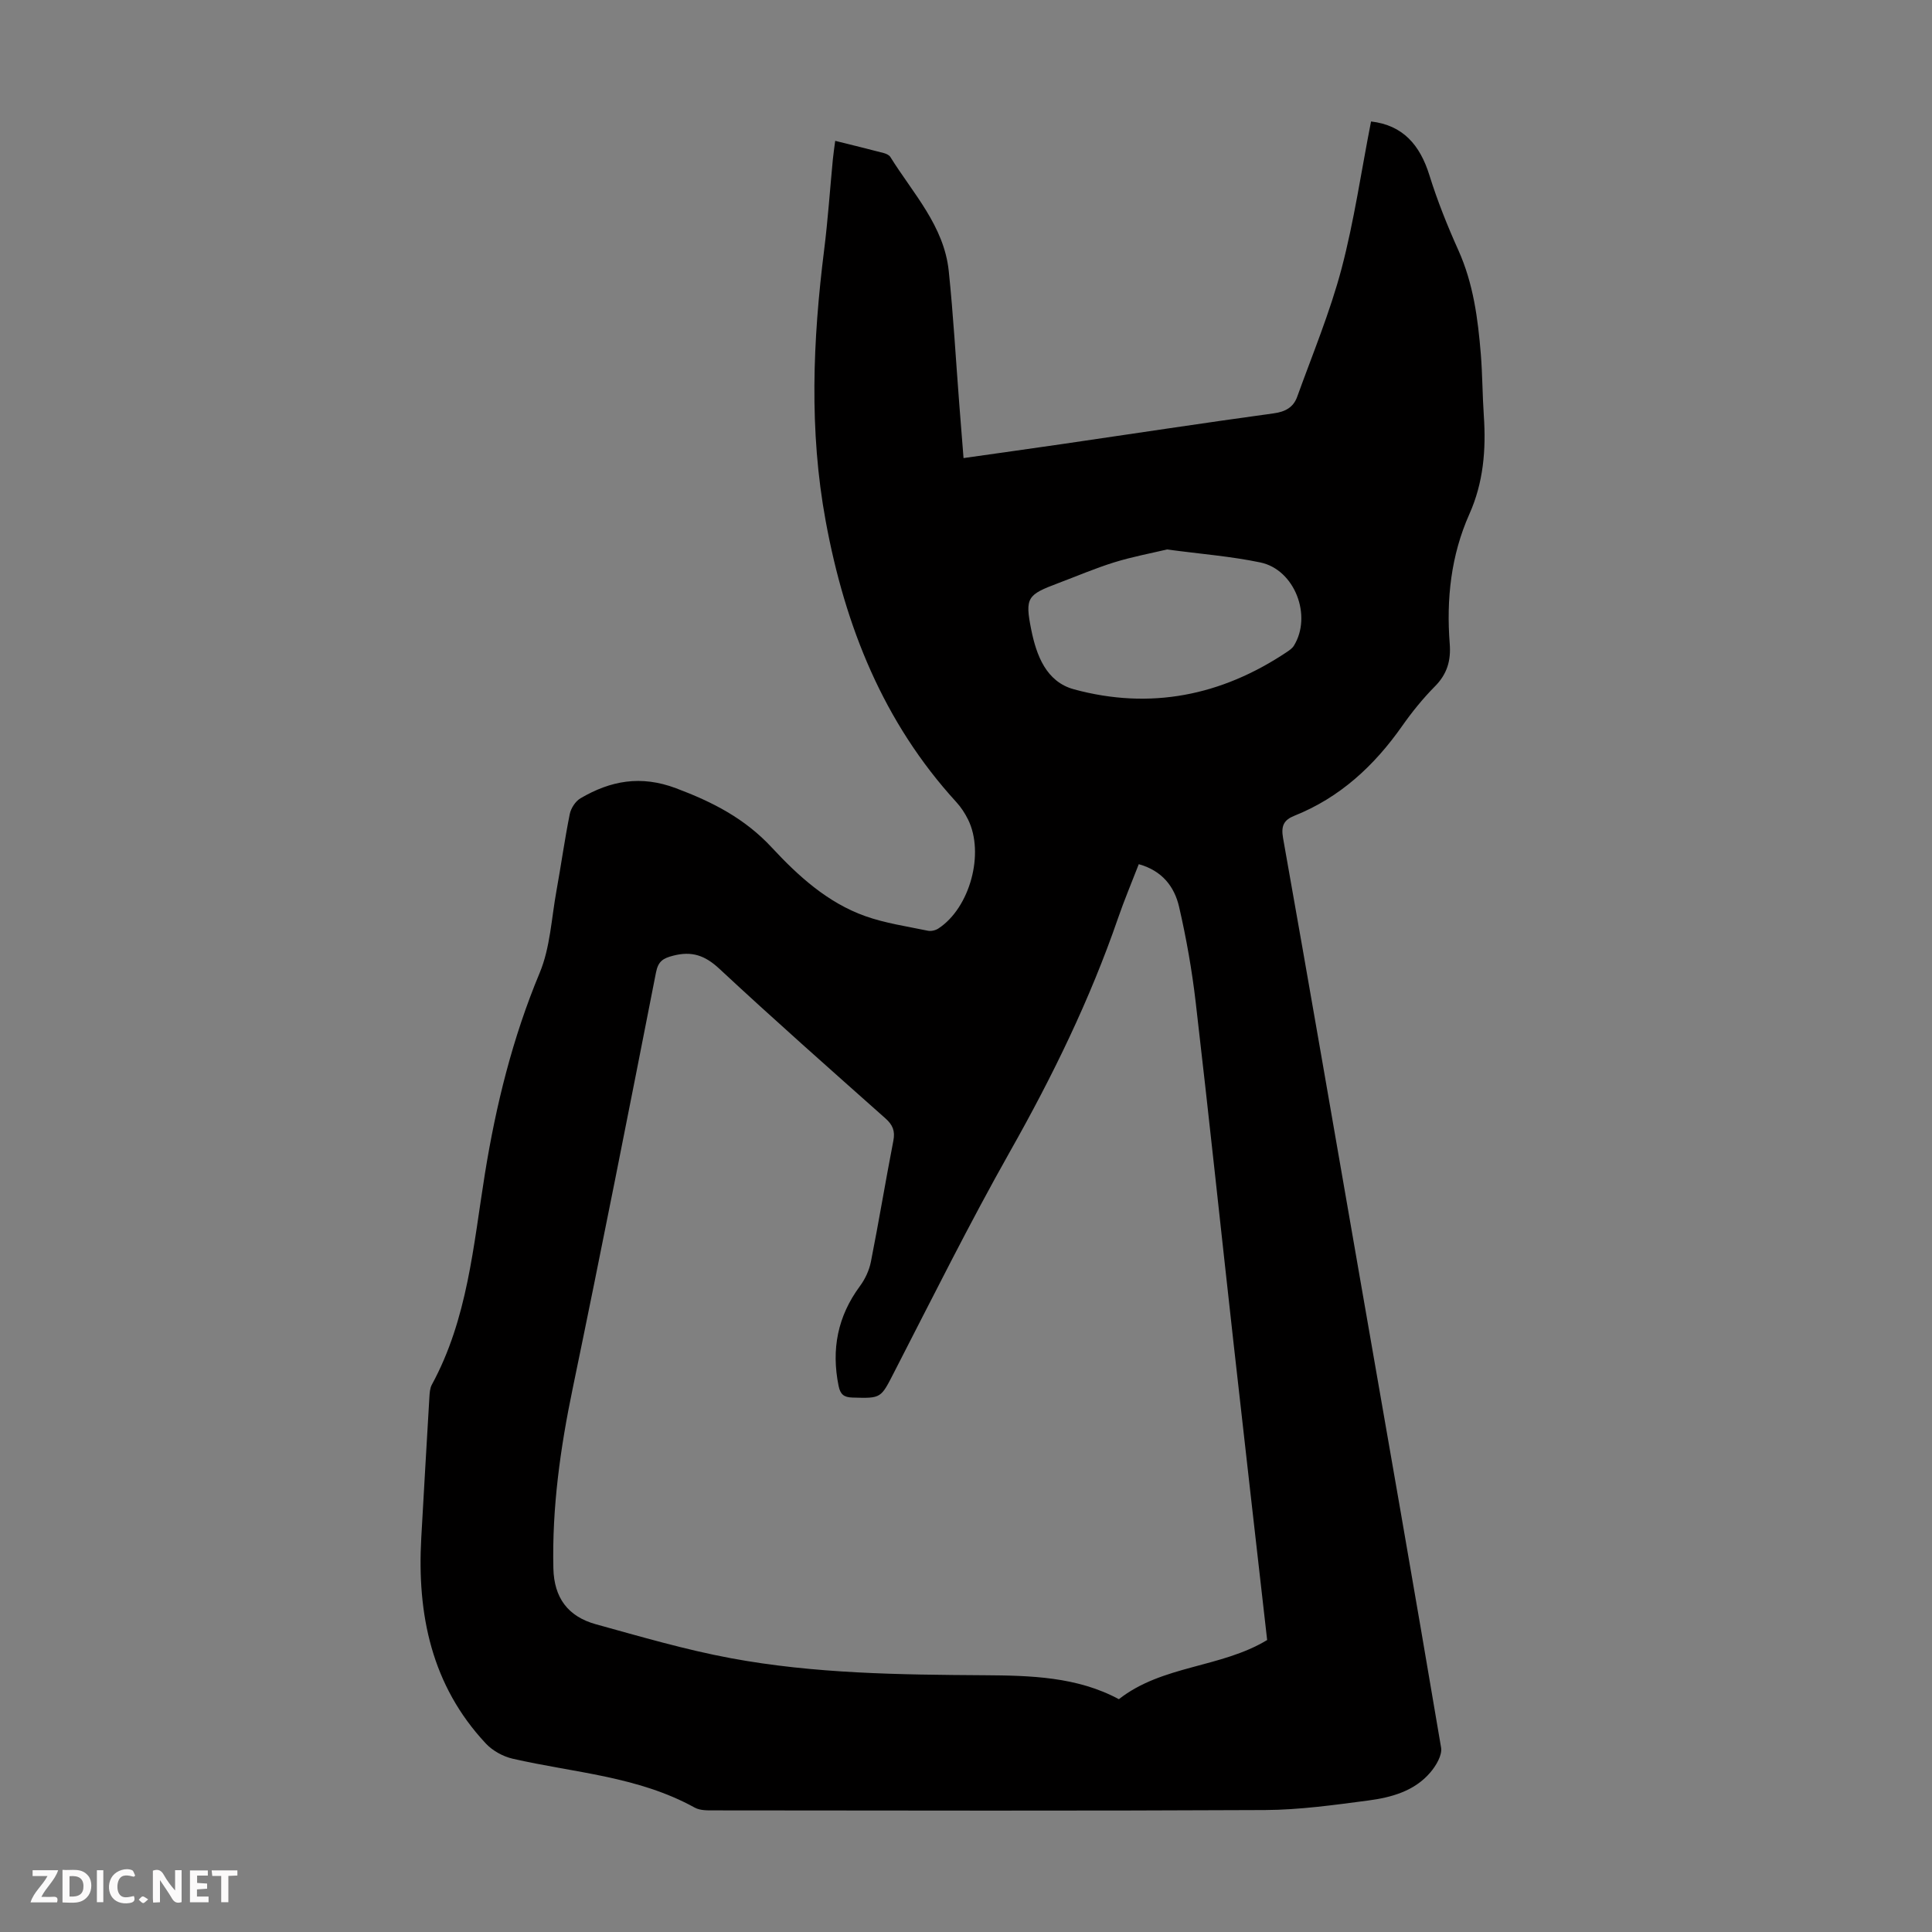 <svg enable-background="new 0 0 400 400" viewBox="0 0 400 400" xmlns="http://www.w3.org/2000/svg"><rect x="0" y="0" width="400" height="400" fill="#808080" stroke="none"/><g fill="#fbfafa"><path d="m37.59 393.81c-.92.31-1.52.05-2-.78-.7-1.2-1.52-2.34-2.47-3.78v4.59c-.55.03-.95.05-1.41.07-.03-.37-.06-.64-.06-.91 0-1.91 0-3.81 0-5.7 1.13-.41 1.77-.03 2.29.91.62 1.11 1.38 2.14 2.31 3.19v-4.2h1.35v6.61z"/><path d="m12.94 393.88v-6.75c1.9.19 3.93-.54 5.37 1.29.8 1.01.78 2.88.03 3.97-1.37 1.97-3.4 1.51-5.4 1.49m1.45-1.22c2.04.12 2.92-.58 2.89-2.21-.03-1.51-.98-2.19-2.89-2z"/><path d="m11.81 393.87h-5.49c.68-2.18 2.47-3.48 3.51-5.45h-3.08v-1.21h5.29c-.71 2.13-2.44 3.48-3.47 5.51.86 0 1.63.04 2.39-.01.79-.05 1.14.21.85 1.16"/><path d="m39.33 393.86v-6.61h3.7v1.07h-2.22v1.52c.68.04 1.34.09 2.07.13v1.07c-.72.05-1.38.09-2.1.14v1.48h2.4v1.19h-3.85z"/><path d="m27.71 388.56c-1.15-.3-2.46-.61-3.1.64-.37.73-.41 1.93-.06 2.67.63 1.35 1.99.93 3.17.68.35.94-.01 1.32-.93 1.46-1.62.25-3.05-.27-3.76-1.48-.73-1.24-.6-3.03.31-4.17.88-1.11 2.71-1.7 4-1.16.32.13.44.74.65 1.12-.1.08-.19.16-.28.24"/><path d="m49.15 387.24v1.07c-.59.02-1.17.05-1.87.08v5.44h-1.48v-5.44h-1.85c-.05-.4-.08-.73-.13-1.15z"/><path d="m20.06 387.21h1.33v6.62h-1.33z"/><path d="m30.68 393.25c-.49.38-.8.79-1.05.76-.32-.05-.6-.45-.9-.7.26-.24.51-.64.8-.67.29-.04.62.3 1.15.61"/></g><path d="m283.86 25.15c6.6.76 10.13 4.86 12.08 11.12 1.65 5.3 3.73 10.49 6.01 15.56 3.09 6.88 4.04 14.15 4.64 21.52.34 4.24.33 8.5.62 12.74.48 7.01-.08 13.83-2.99 20.34-3.82 8.57-4.79 17.61-4.07 26.87.27 3.43-.52 6.23-3.03 8.77-2.51 2.53-4.79 5.35-6.84 8.27-5.78 8.22-12.87 14.79-22.31 18.56-2.17.87-2.77 2.09-2.33 4.59 5.4 30.37 10.64 60.78 15.93 91.17 5.64 32.38 11.32 64.74 16.79 97.15.27 1.58-1.05 3.78-2.24 5.17-3.32 3.88-8.09 5.17-12.87 5.8-7.07.93-14.21 1.93-21.32 1.97-37.95.19-75.9.1-113.85.07-1.43 0-3.08.07-4.24-.57-11.75-6.5-25.01-7.22-37.7-10.13-2-.46-4.16-1.65-5.56-3.15-11.24-12.02-14.25-26.71-13.36-42.58.55-9.7 1.1-19.41 1.68-29.11.05-.88.11-1.86.51-2.6 7.41-13.61 8.59-28.8 10.98-43.64 2.3-14.29 5.74-28.18 11.34-41.61 2.19-5.24 2.44-11.31 3.48-17.01.96-5.28 1.69-10.6 2.75-15.86.24-1.21 1.17-2.66 2.22-3.28 6.23-3.65 12.48-4.83 19.79-2.08 7.56 2.84 14.23 6.24 19.84 12.29 5.45 5.87 11.54 11.41 19.32 14.18 4.16 1.48 8.63 2.12 12.98 3.03.67.14 1.59-.08 2.18-.47 6.53-4.27 9.6-15.57 6.13-22.57-.64-1.28-1.45-2.54-2.42-3.59-15.14-16.56-23.04-36.4-27.05-58.19-3.45-18.74-2.67-37.4-.32-56.14.78-6.21 1.2-12.47 1.8-18.71.11-1.19.3-2.37.49-3.87 3.58.89 6.81 1.68 10.02 2.52.51.13 1.14.41 1.39.81 4.69 7.55 11.13 14.28 12.1 23.64.95 9.12 1.46 18.29 2.17 27.44.28 3.66.58 7.33.89 11.27 6.95-.99 13.68-1.92 20.4-2.9 14.61-2.13 29.2-4.36 43.82-6.36 2.44-.33 4.08-1.28 4.85-3.41 3.18-8.81 6.8-17.51 9.19-26.53 2.61-9.91 4.07-20.12 6.11-30.49zm-48.09 153.77c-1.5 3.88-3.02 7.48-4.29 11.17-5.81 16.85-13.57 32.75-22.34 48.27-8.45 14.97-16.12 30.39-23.99 45.69-2.81 5.46-2.63 5.48-8.65 5.3-1.8-.05-2.52-.66-2.88-2.42-1.53-7.55-.21-14.39 4.41-20.64 1.08-1.46 1.93-3.28 2.28-5.05 1.65-8.33 3.03-16.72 4.65-25.06.39-2.02-.12-3.28-1.64-4.63-11.54-10.26-23.12-20.49-34.42-31.01-2.96-2.75-5.68-3.67-9.51-2.68-2.08.53-3.11 1.13-3.57 3.46-5.64 28.73-11.3 57.46-17.25 86.14-2.56 12.32-4.29 24.67-4 37.25.14 6.07 2.99 9.97 8.81 11.58 9.25 2.55 18.5 5.27 27.92 7.02 17.32 3.22 34.9 3.42 52.49 3.53 9.54.06 19.21.3 27.86 4.96 9.02-7.08 21.09-6.44 30.7-12.25-2.32-20.44-4.66-40.88-6.94-61.32-2.63-23.56-5.11-47.14-7.85-70.69-.77-6.64-1.94-13.27-3.44-19.78-.96-4.16-3.48-7.49-8.35-8.84zm5.85-65.16c-3.26.78-7.17 1.5-10.94 2.67-3.93 1.22-7.74 2.86-11.6 4.31-6.36 2.4-6.92 2.94-5.57 9.64 1.07 5.28 3.07 10.77 8.85 12.34 15.77 4.28 30.49 1.34 44.04-7.71.54-.36 1.14-.77 1.47-1.3 3.85-6.19.2-15.77-6.92-17.26-6.07-1.27-12.32-1.75-19.33-2.69z" fill="#010000"/></svg>